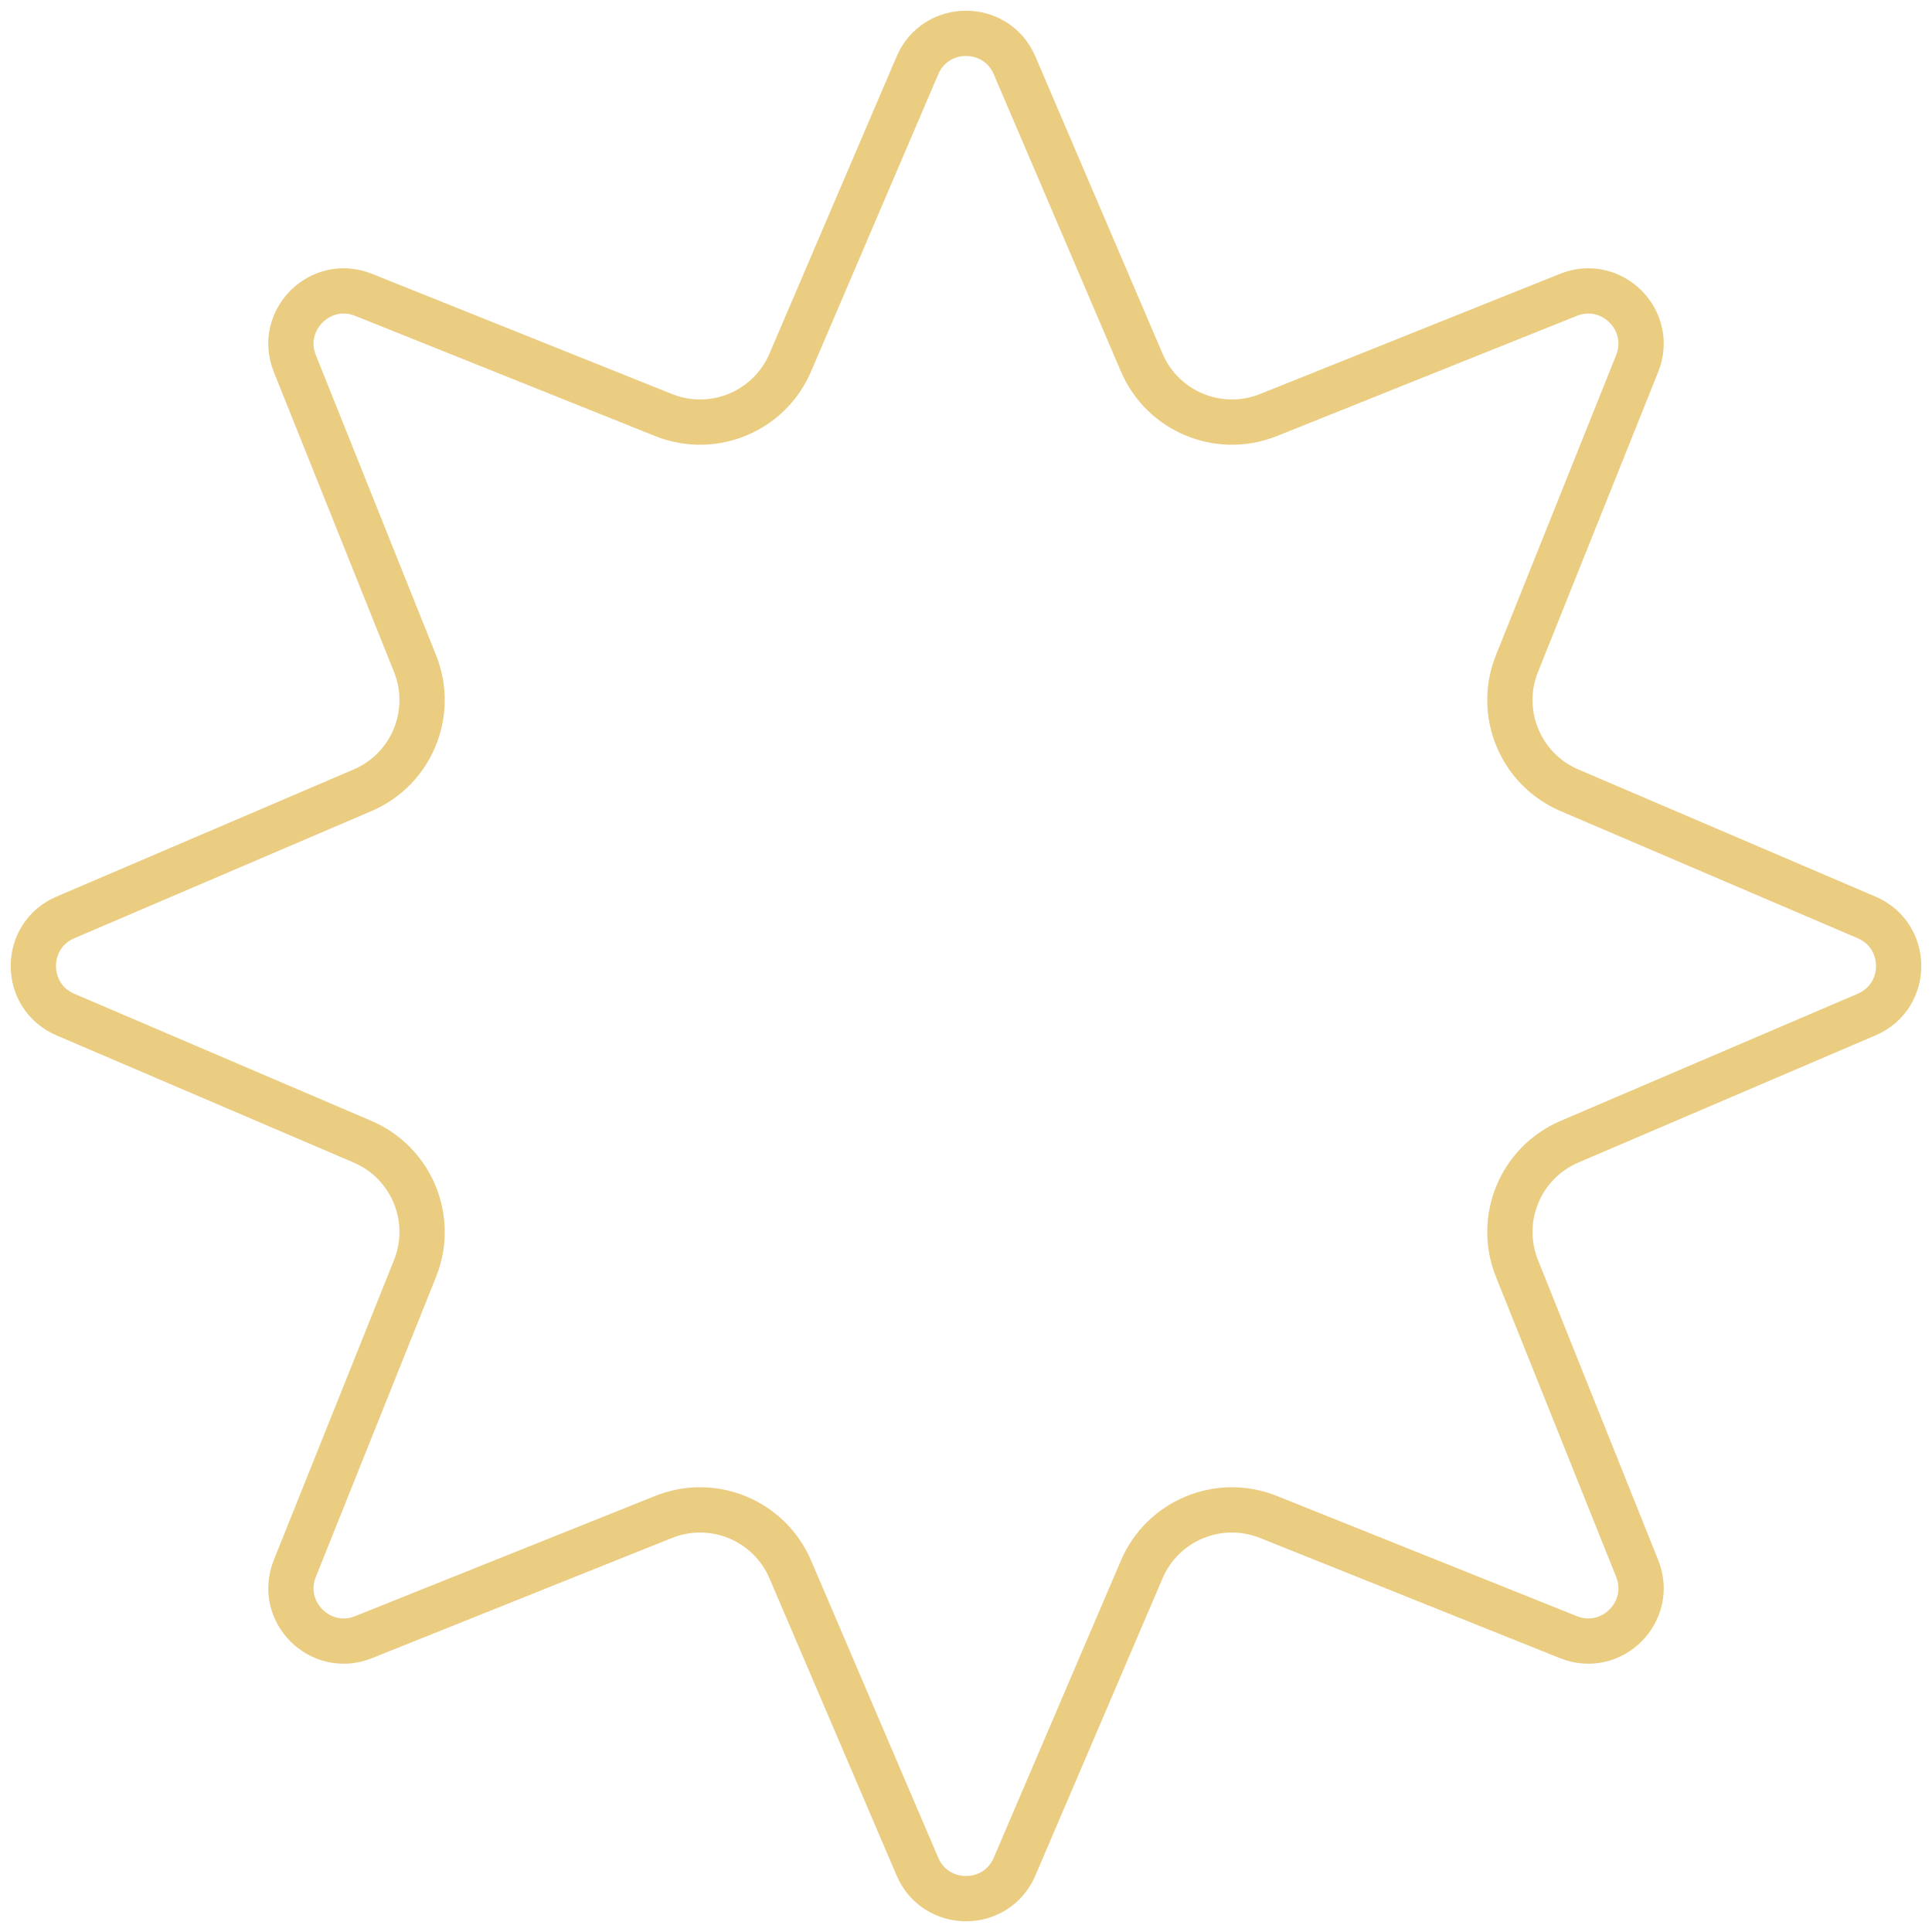 <?xml version="1.0" encoding="UTF-8"?> <svg xmlns="http://www.w3.org/2000/svg" width="128" height="128" viewBox="0 0 128 128" fill="none"><path d="M67.218 4.333L75.643 24.021C77.032 27.268 80.759 28.811 84.036 27.498L103.916 19.533C106.774 18.388 109.612 21.226 108.467 24.084L100.502 43.964C99.189 47.241 100.732 50.968 103.978 52.357L123.667 60.782C126.498 61.993 126.498 66.007 123.667 67.218L103.978 75.643C100.732 77.032 99.189 80.759 100.502 84.036L108.467 103.916C109.612 106.774 106.774 109.612 103.916 108.467L84.036 100.502C80.759 99.189 77.032 100.732 75.643 103.978L67.218 123.667C66.007 126.498 61.993 126.498 60.782 123.667L52.357 103.978C50.968 100.732 47.241 99.189 43.964 100.502L24.084 108.467C21.226 109.612 18.388 106.774 19.533 103.916L27.498 84.036C28.811 80.759 27.268 77.032 24.021 75.643L4.333 67.218C1.502 66.007 1.502 61.993 4.333 60.782L24.021 52.357C27.268 50.968 28.811 47.241 27.498 43.964L19.533 24.084C18.388 21.226 21.226 18.388 24.084 19.533L43.964 27.498C47.241 28.811 50.968 27.268 52.357 24.021L60.782 4.333C61.993 1.502 66.007 1.502 67.218 4.333Z" stroke="#EBCD82" stroke-width="3"></path></svg> 